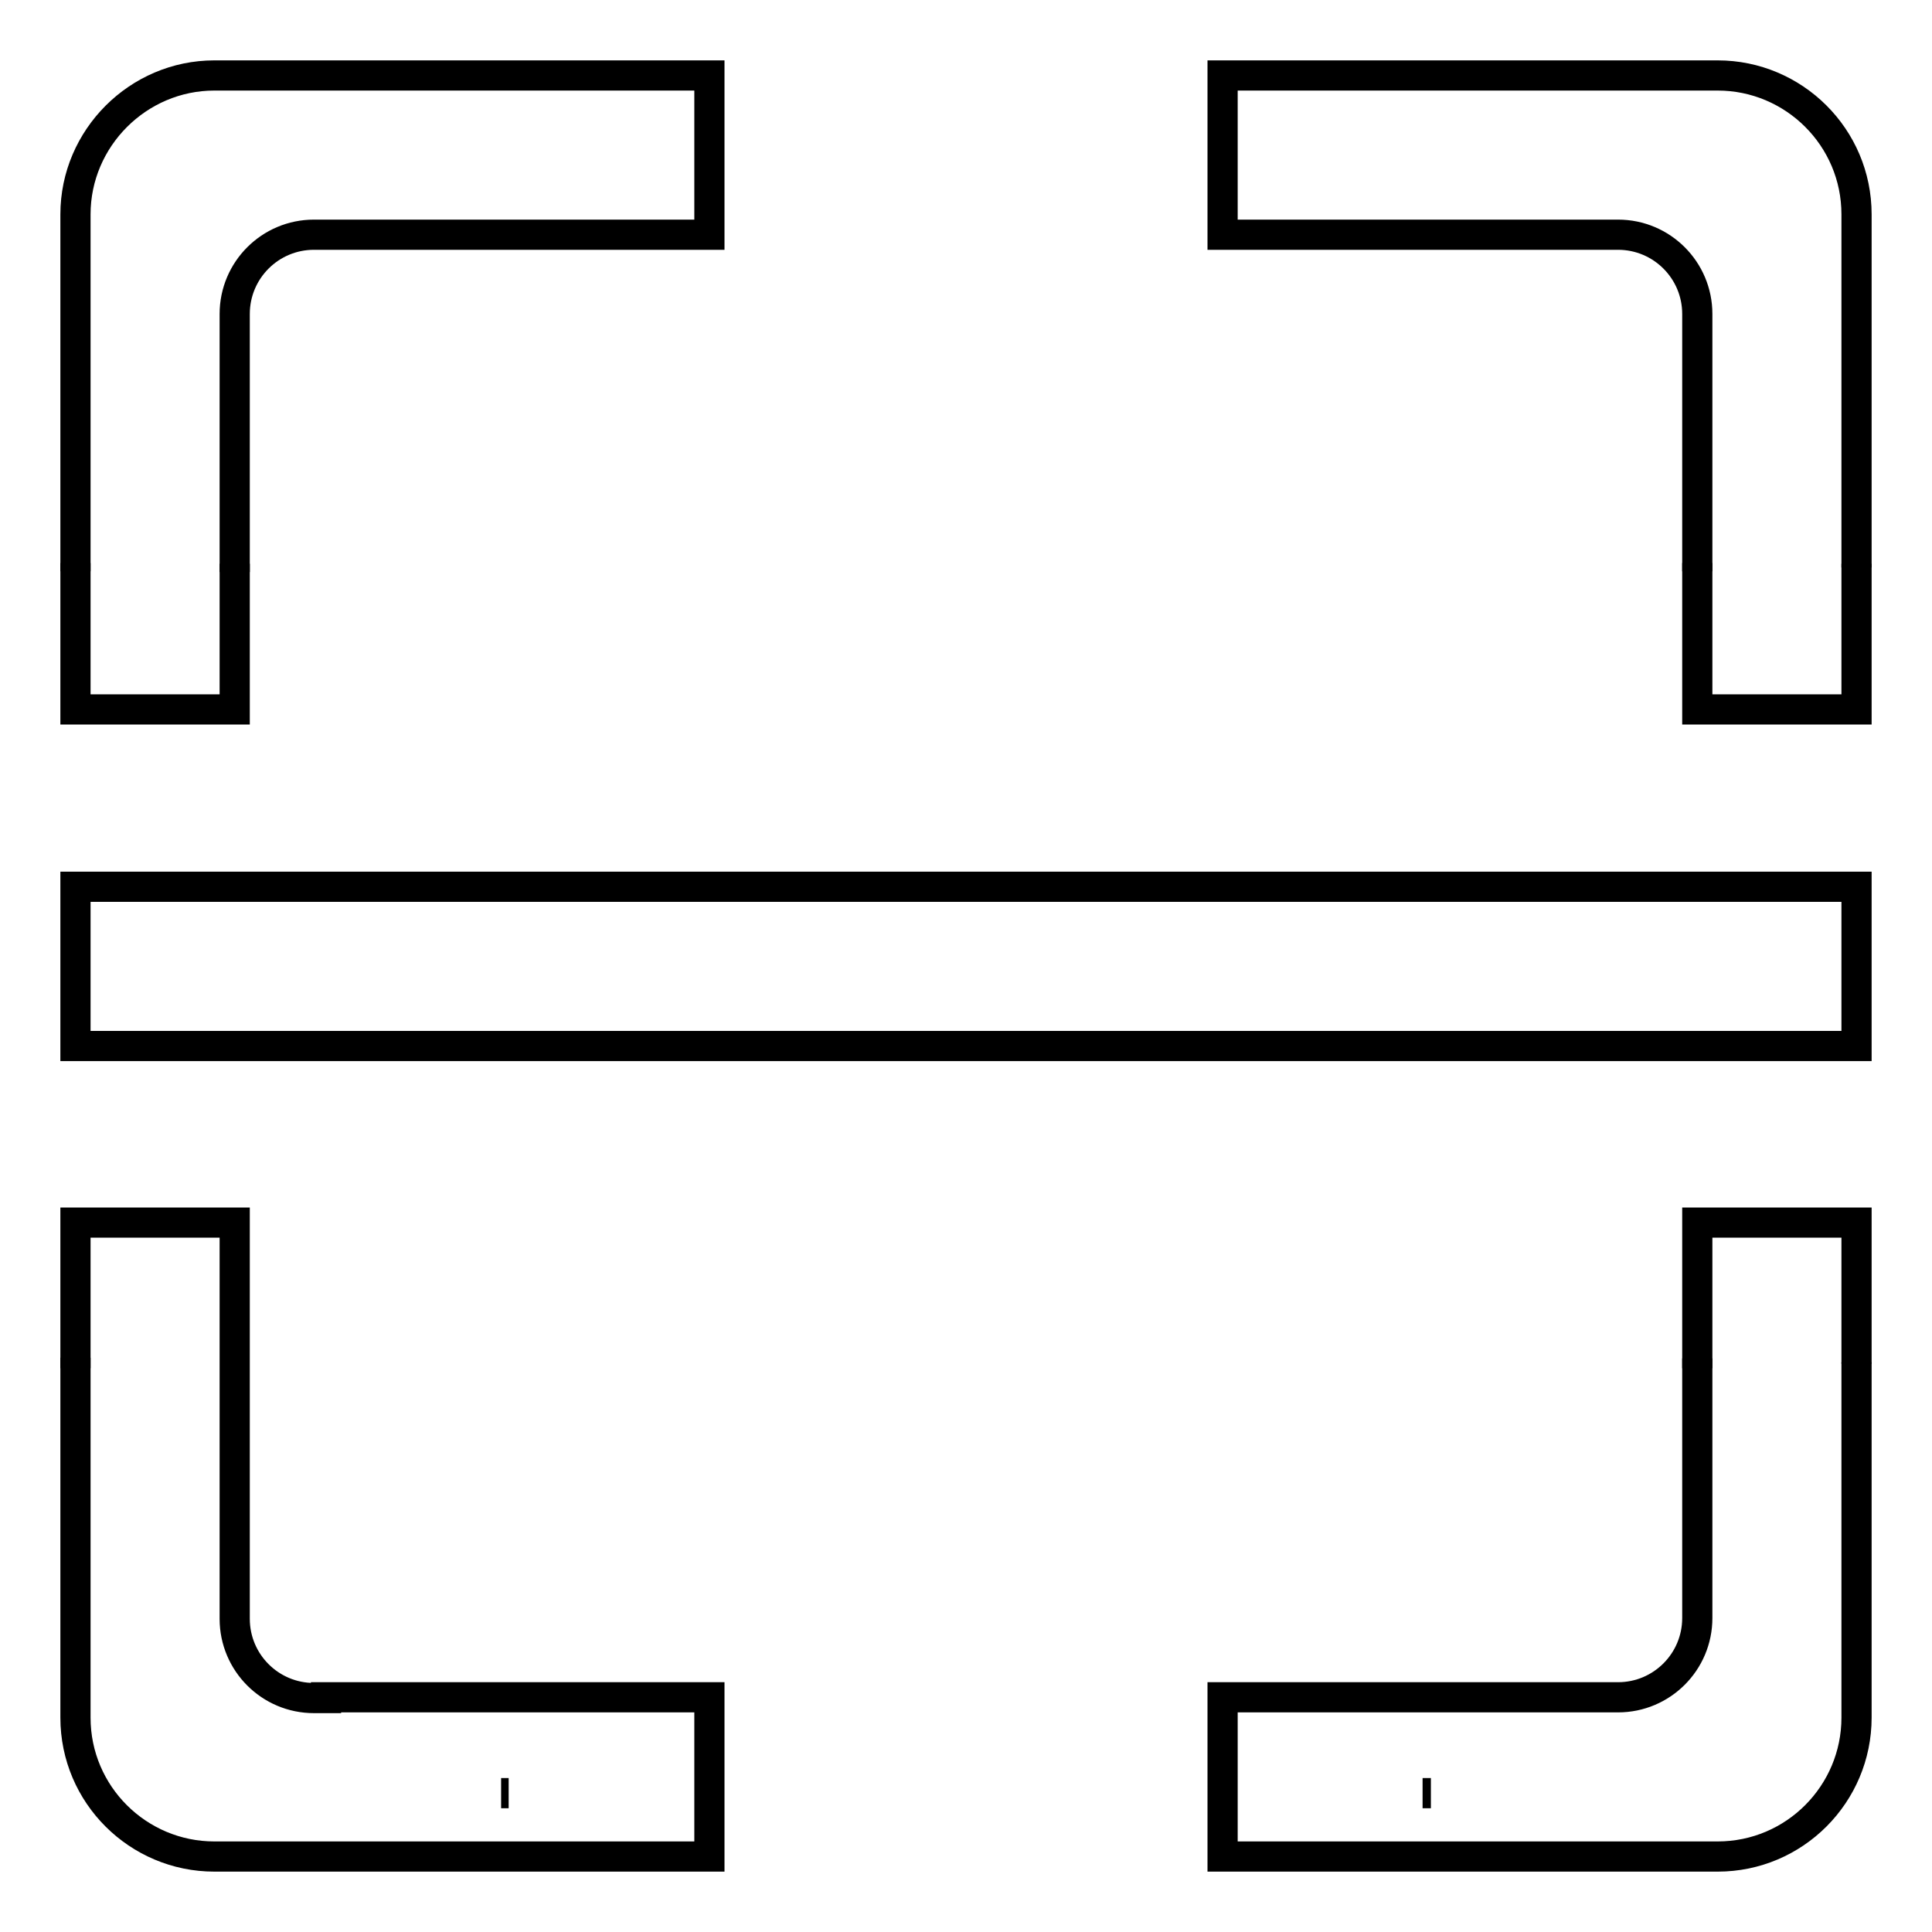 <?xml version="1.0" encoding="utf-8"?>
<!-- Svg Vector Icons : http://www.onlinewebfonts.com/icon -->
<!DOCTYPE svg PUBLIC "-//W3C//DTD SVG 1.1//EN" "http://www.w3.org/Graphics/SVG/1.1/DTD/svg11.dtd">
<svg version="1.1" xmlns="http://www.w3.org/2000/svg" xmlns:xlink="http://www.w3.org/1999/xlink" x="0px" y="0px" viewBox="0 0 256 256" enable-background="new 0 0 256 256" xml:space="preserve">
<g> <path stroke-width="4" fill-opacity="0" stroke="#000000"  d="M224.9,180.6c0,0.2,0,0.5,0,0.7V180C224.9,180.2,224.9,180.4,224.9,180.6z M246,180.7v-0.1v-0.1V180.7z  M246,75.2v-0.5V75.2z M224.9,75.2c0,0.2,0,0.3,0,0.5v-1.1C224.9,74.9,224.9,75.1,224.9,75.2z M31.1,75.2v-0.5v1.1 C31.1,75.6,31.1,75.4,31.1,75.2z M10,75.2v0.5v-1.1C10,74.9,10,75.1,10,75.2z M66.9,237.6c0.2,0,0.3,0,0.5,0h-1 C66.6,237.6,66.7,237.6,66.9,237.6z M10,180.6c0,0.2,0,0.5,0,0.7v-1.4C10,180.2,10,180.4,10,180.6z M31.1,180.6L31.1,180.6 L31.1,180.6z M189.1,237.6c0.2,0,0.3,0,0.5,0h-1.1C188.8,237.6,188.9,237.6,189.1,237.6z"/> <path stroke-width="4" fill-opacity="0" stroke="#000000"  d="M246,43.7V28.4c0-10.2-8.3-18.4-18.4-18.4H162v21.1h52.4c5.8,0,10.5,4.7,10.5,10.5V94H246V43.7z M246,162 h-21.1v52.4c0,5.8-4.7,10.5-10.5,10.5h-2.1v0H162v21.1h26c0.2,0,0.4,0,0.6,0h39c10.2,0,18.4-8.3,18.4-18.4v-15.3V162z M94,224.9 H43.2v0.1h-1.6c-5.8,0-10.5-4.7-10.5-10.5v-25.3V162H10v50.3h0v15.3c0,10.2,8.3,18.4,18.4,18.4l0,0h39c0.2,0,0.4,0,0.6,0h26 L94,224.9z M67.4,10h-39C18.3,10,10,18.3,10,28.4V94h21.1V41.6c0-5.8,4.7-10.5,10.5-10.5h52.4V10H67.4z M10,117.5h236v21.1H10 V117.5z"/></g>
</svg>